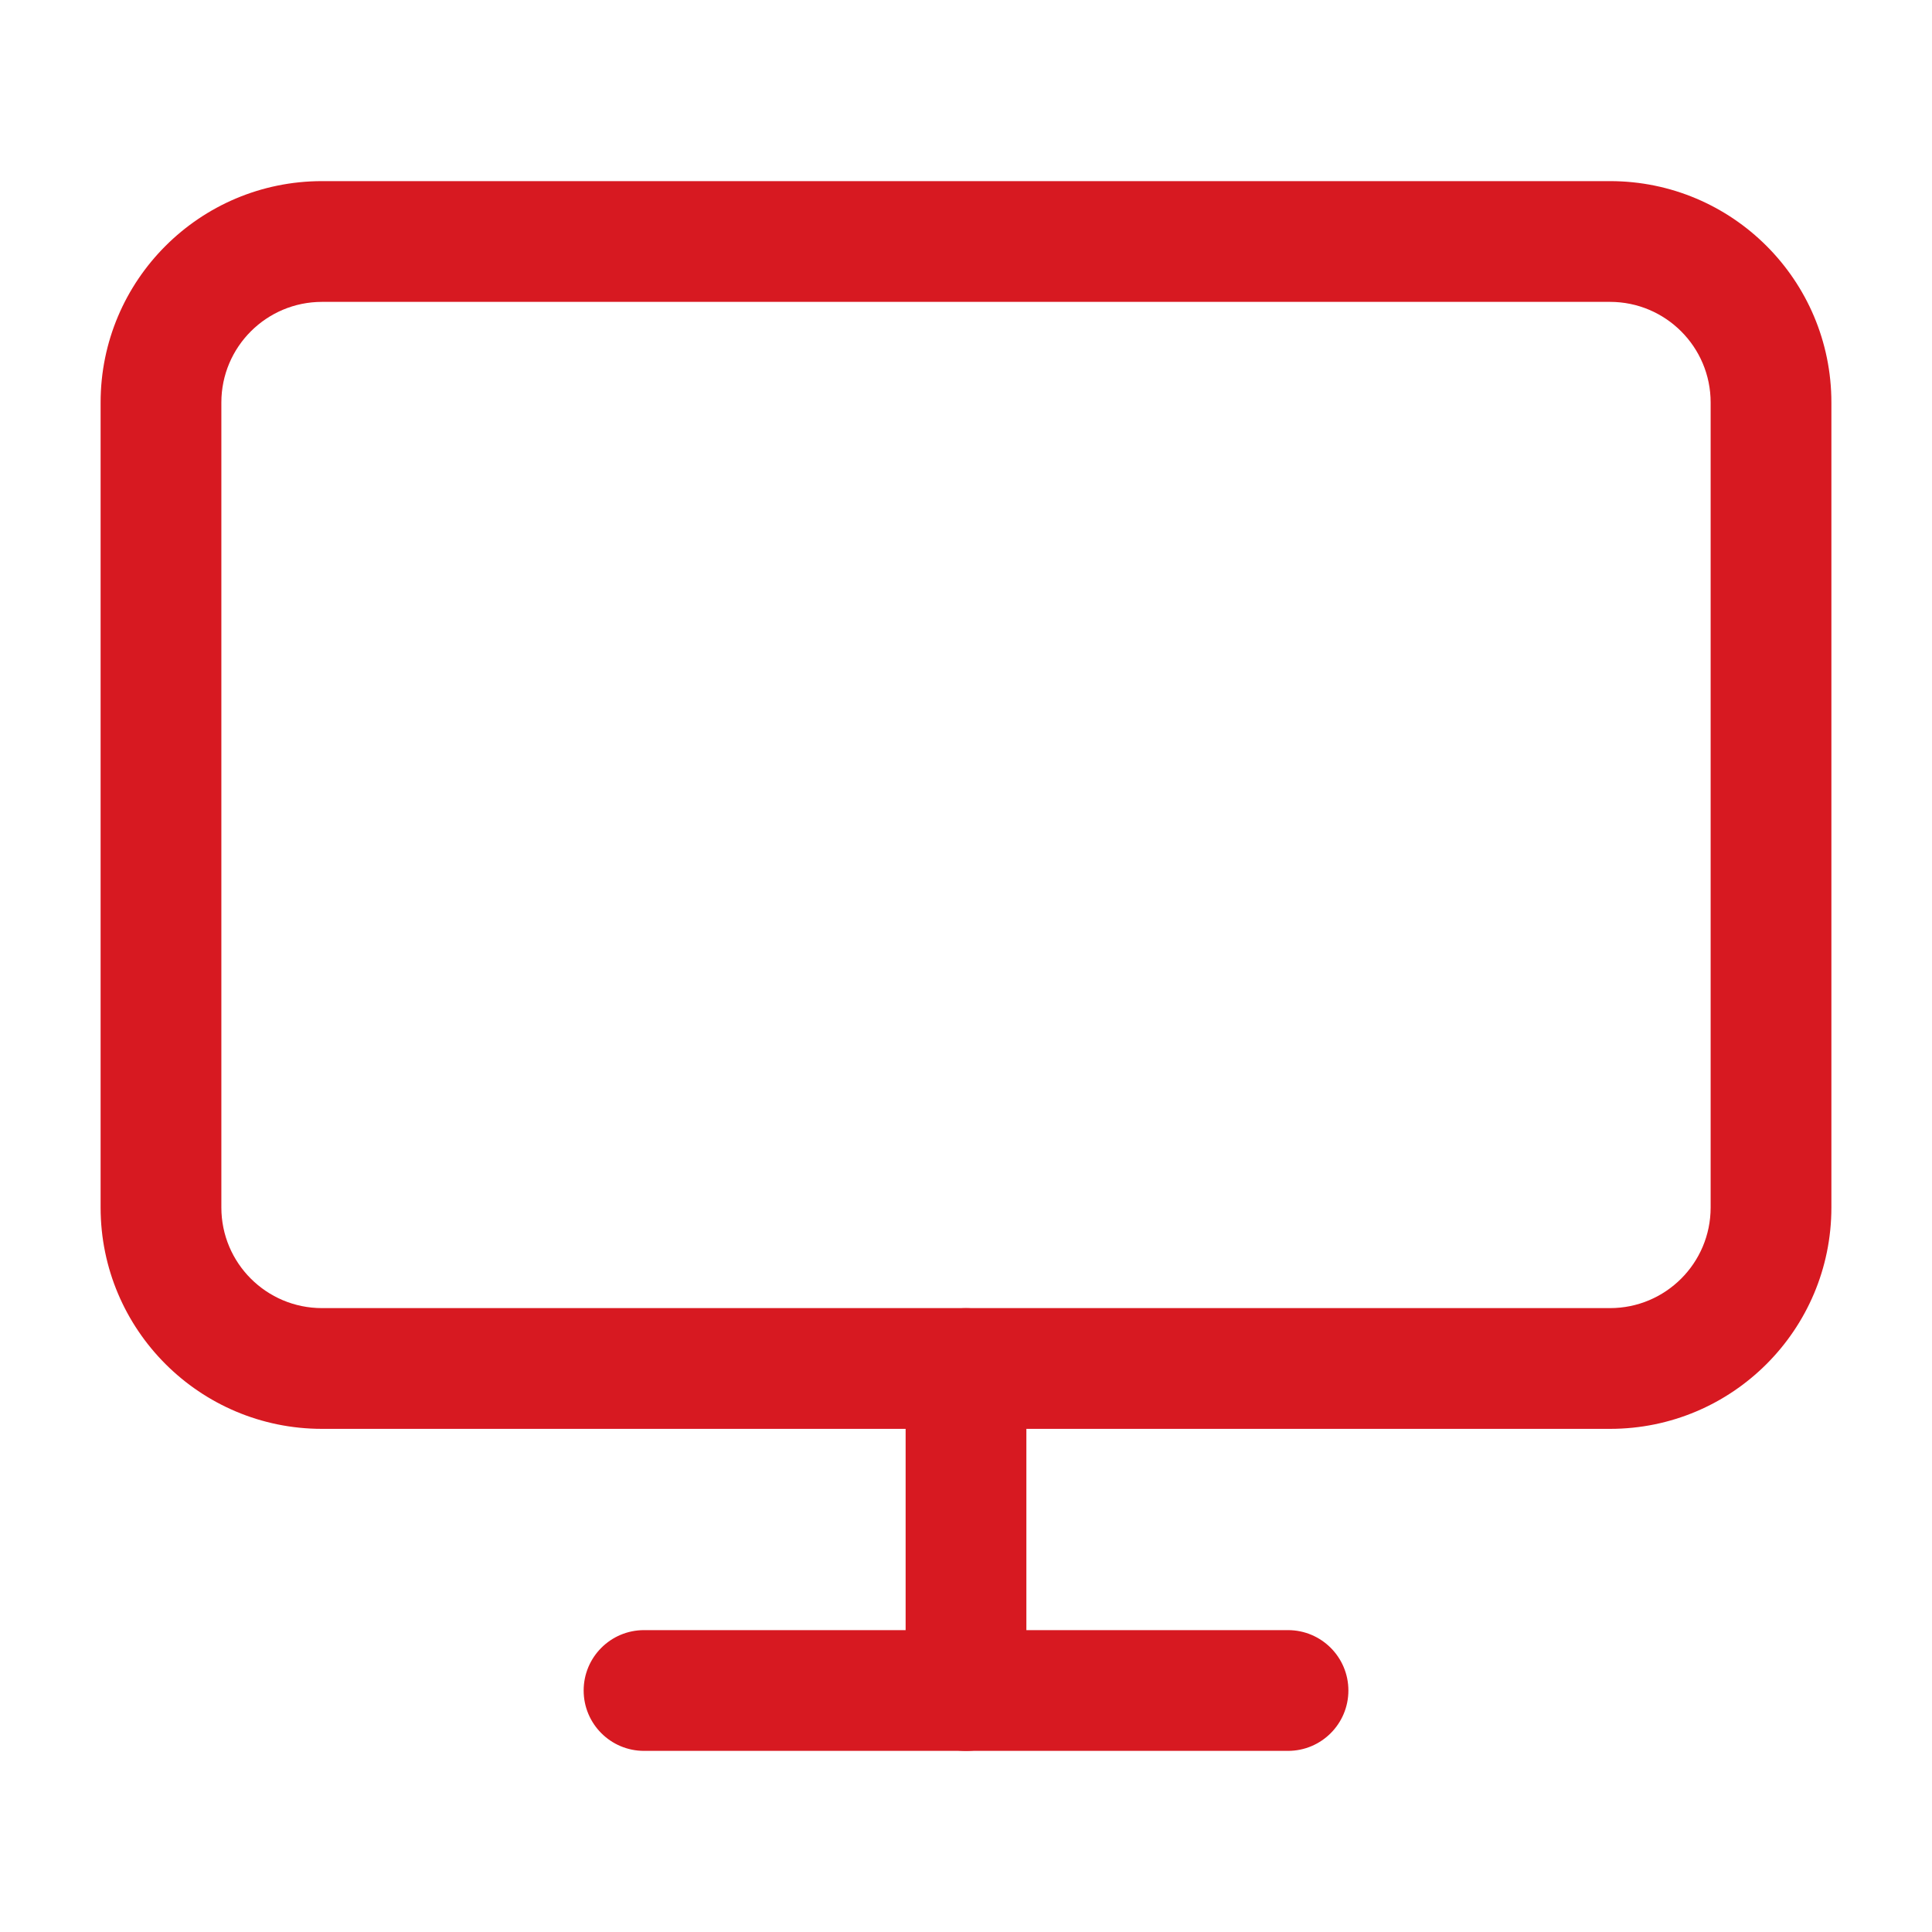 <svg width="40" height="40" viewBox="0 0 40 40" fill="none" xmlns="http://www.w3.org/2000/svg">
<path fill-rule="evenodd" clip-rule="evenodd" d="M6.667 6.25C5.516 6.25 4.583 7.183 4.583 8.333V25C4.583 26.151 5.516 27.083 6.667 27.083H33.334C34.484 27.083 35.417 26.151 35.417 25V8.333C35.417 7.183 34.484 6.25 33.334 6.25H6.667ZM2.083 8.333C2.083 5.802 4.136 3.75 6.667 3.75H33.334C35.865 3.75 37.917 5.802 37.917 8.333V25C37.917 27.531 35.865 29.583 33.334 29.583H6.667C4.136 29.583 2.083 27.531 2.083 25V8.333Z" fill="#D71921"/>
<path fill-rule="evenodd" clip-rule="evenodd" d="M12.084 35C12.084 34.31 12.643 33.75 13.334 33.75H26.667C27.357 33.75 27.917 34.31 27.917 35C27.917 35.69 27.357 36.25 26.667 36.25H13.334C12.643 36.25 12.084 35.69 12.084 35Z" fill="#D71921"/>
<path fill-rule="evenodd" clip-rule="evenodd" d="M20 27.084C20.69 27.084 21.25 27.644 21.25 28.334V35.001C21.25 35.691 20.69 36.251 20 36.251C19.31 36.251 18.75 35.691 18.75 35.001V28.334C18.75 27.644 19.31 27.084 20 27.084Z" fill="#D71921"/>
</svg>
